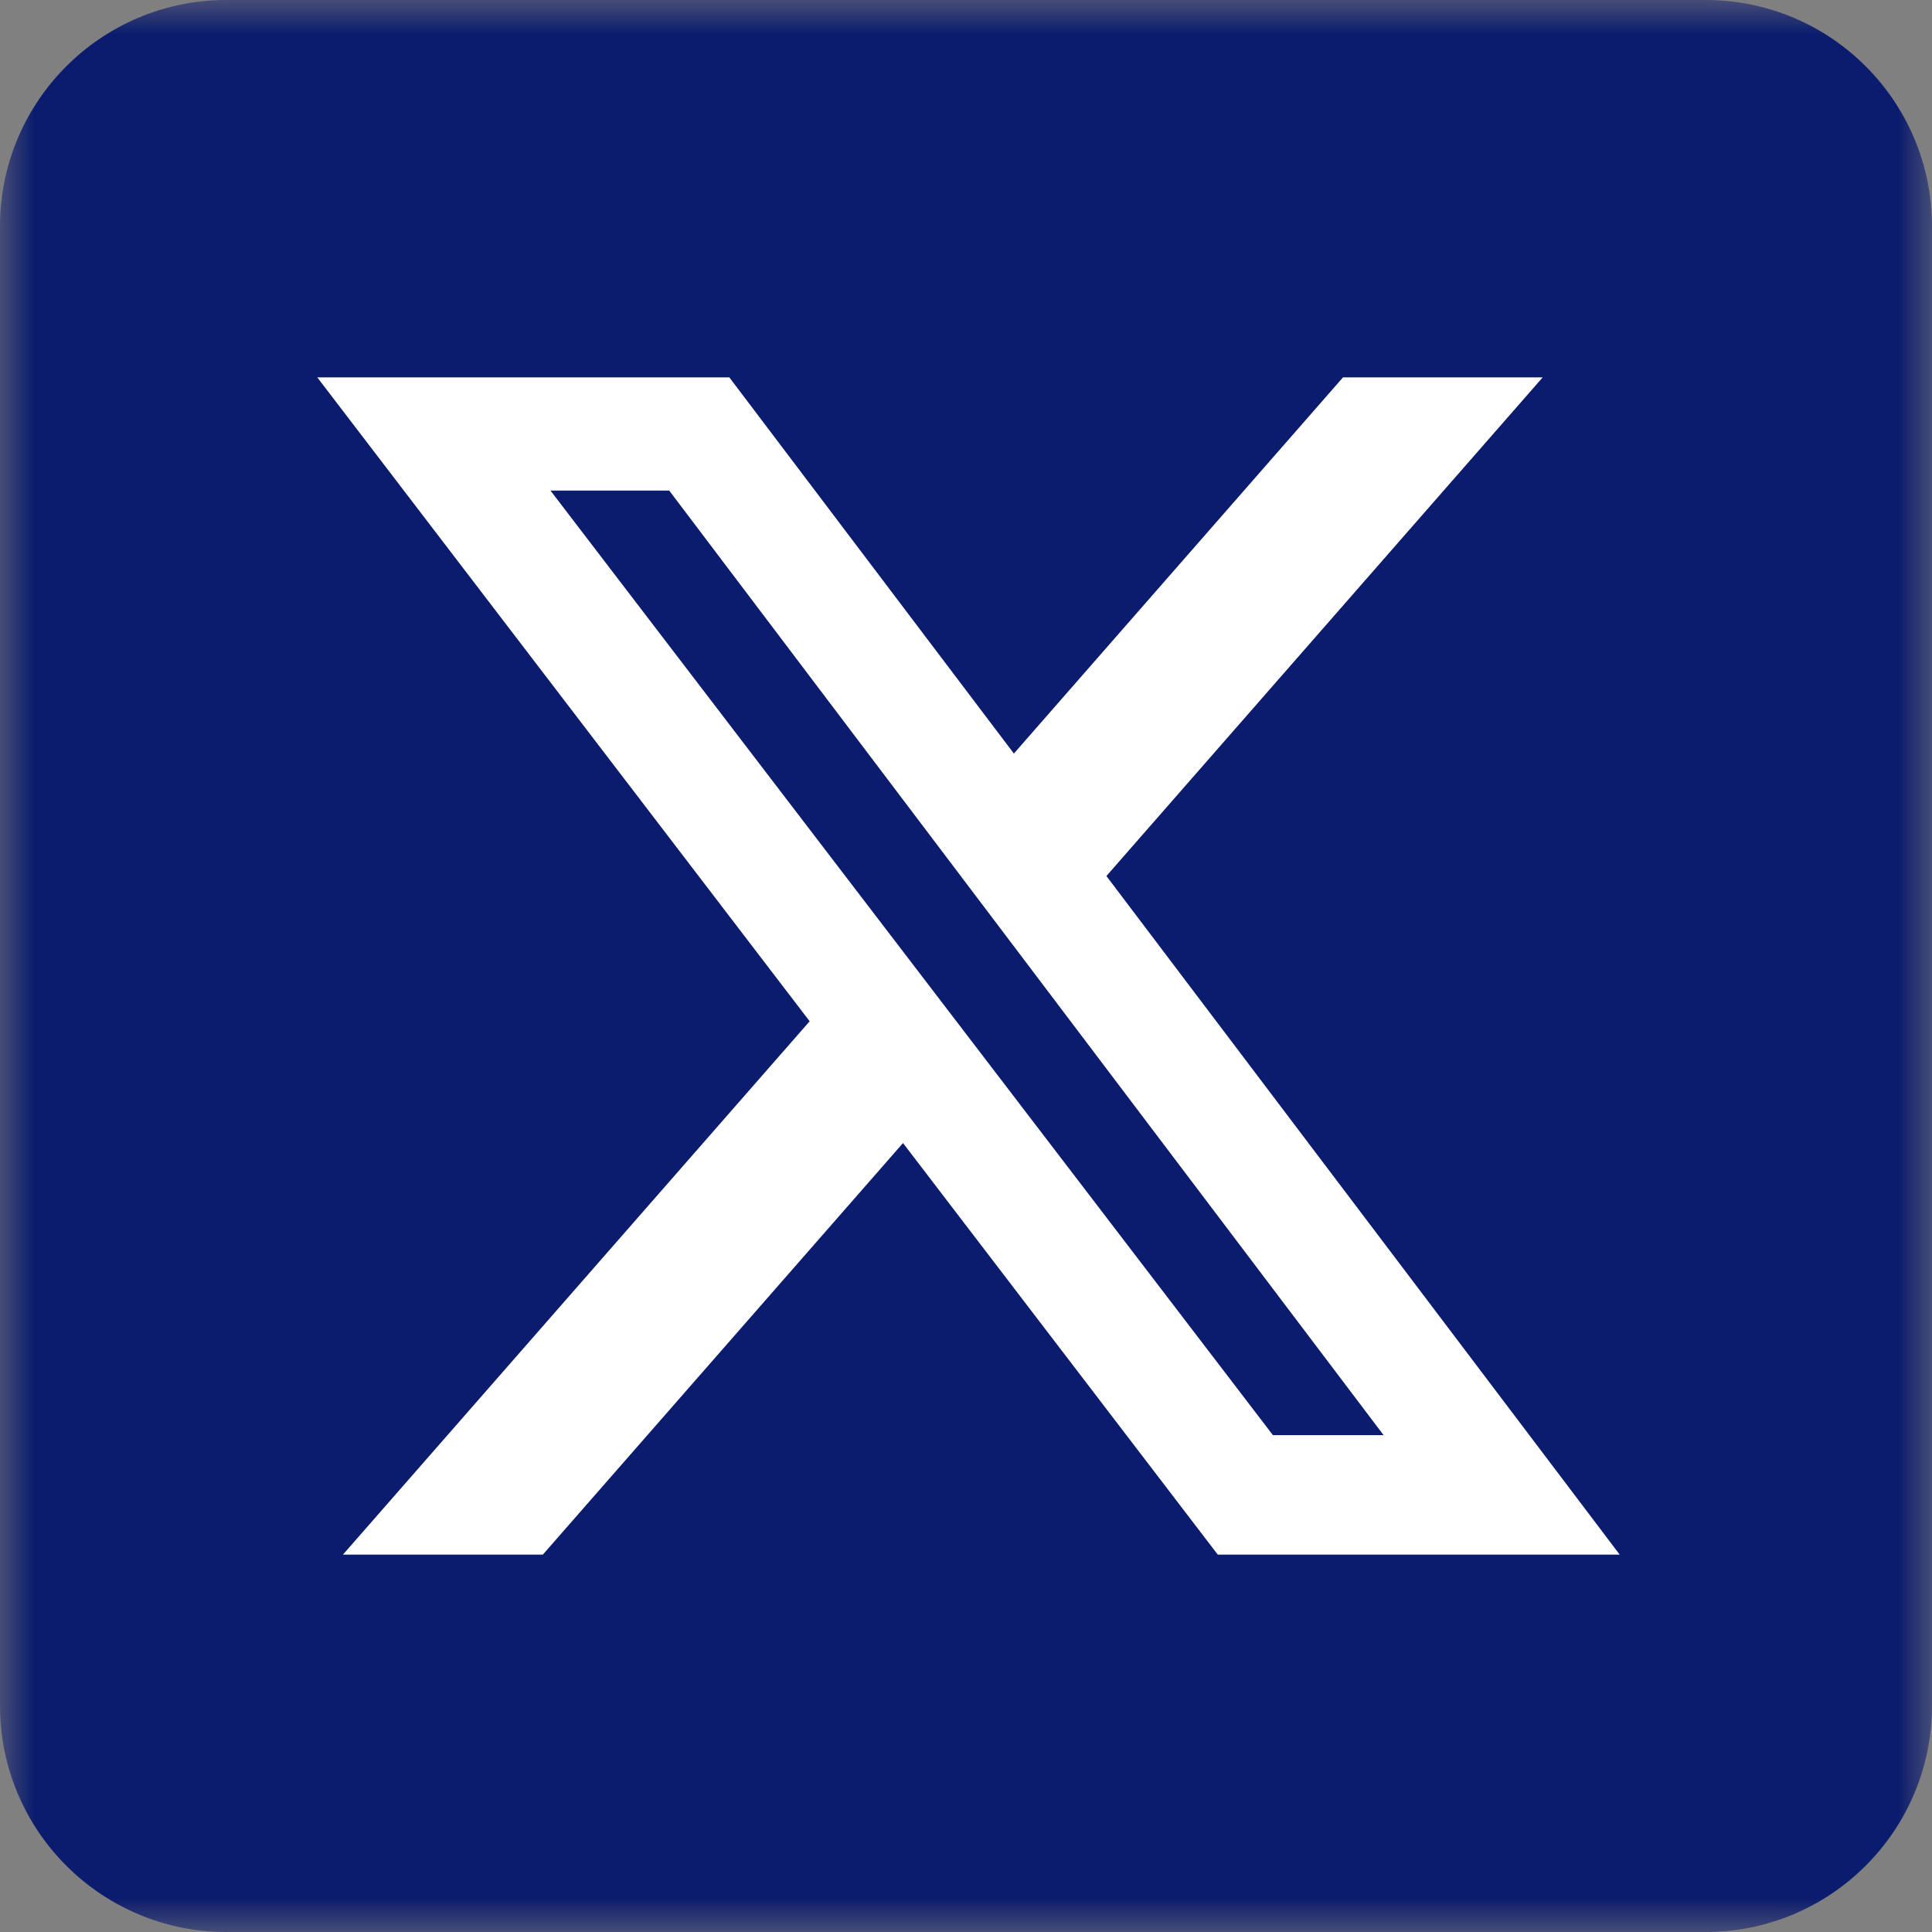 <svg width="28" height="28" viewBox="0 0 28 28" fill="none" xmlns="http://www.w3.org/2000/svg">
<rect x="0" y="0" width="28" height="28" fill="#808080" stroke="none"/>
<g clip-path="url(#clip0_549_9409)">
<mask id="mask0_549_9409" style="mask-type:luminance" maskUnits="userSpaceOnUse" x="0" y="0" width="28" height="28">
<path d="M28 0H0V28H28V0Z" fill="white"/>
</mask>
<g mask="url(#mask0_549_9409)">
<path d="M24.719 0H3.281C1.469 0 0 1.469 0 3.281V24.719C0 26.531 1.469 28 3.281 28H24.719C26.531 28 28 26.531 28 24.719V3.281C28 1.469 26.531 0 24.719 0Z" fill="#0B1B6D"/>
<path d="M19.464 5.469H22.358L16.035 12.696L23.474 22.531H17.649L13.087 16.566L7.867 22.531H4.97L11.734 14.801L4.598 5.469H10.57L14.694 10.921L19.464 5.469ZM18.448 20.799H20.052L9.699 7.11H7.978L18.448 20.799Z" fill="white"/>
</g>
</g>
<defs>
<clipPath id="clip0_549_9409">
<rect width="28" height="28" fill="white"/>
</clipPath>
</defs>
</svg>
